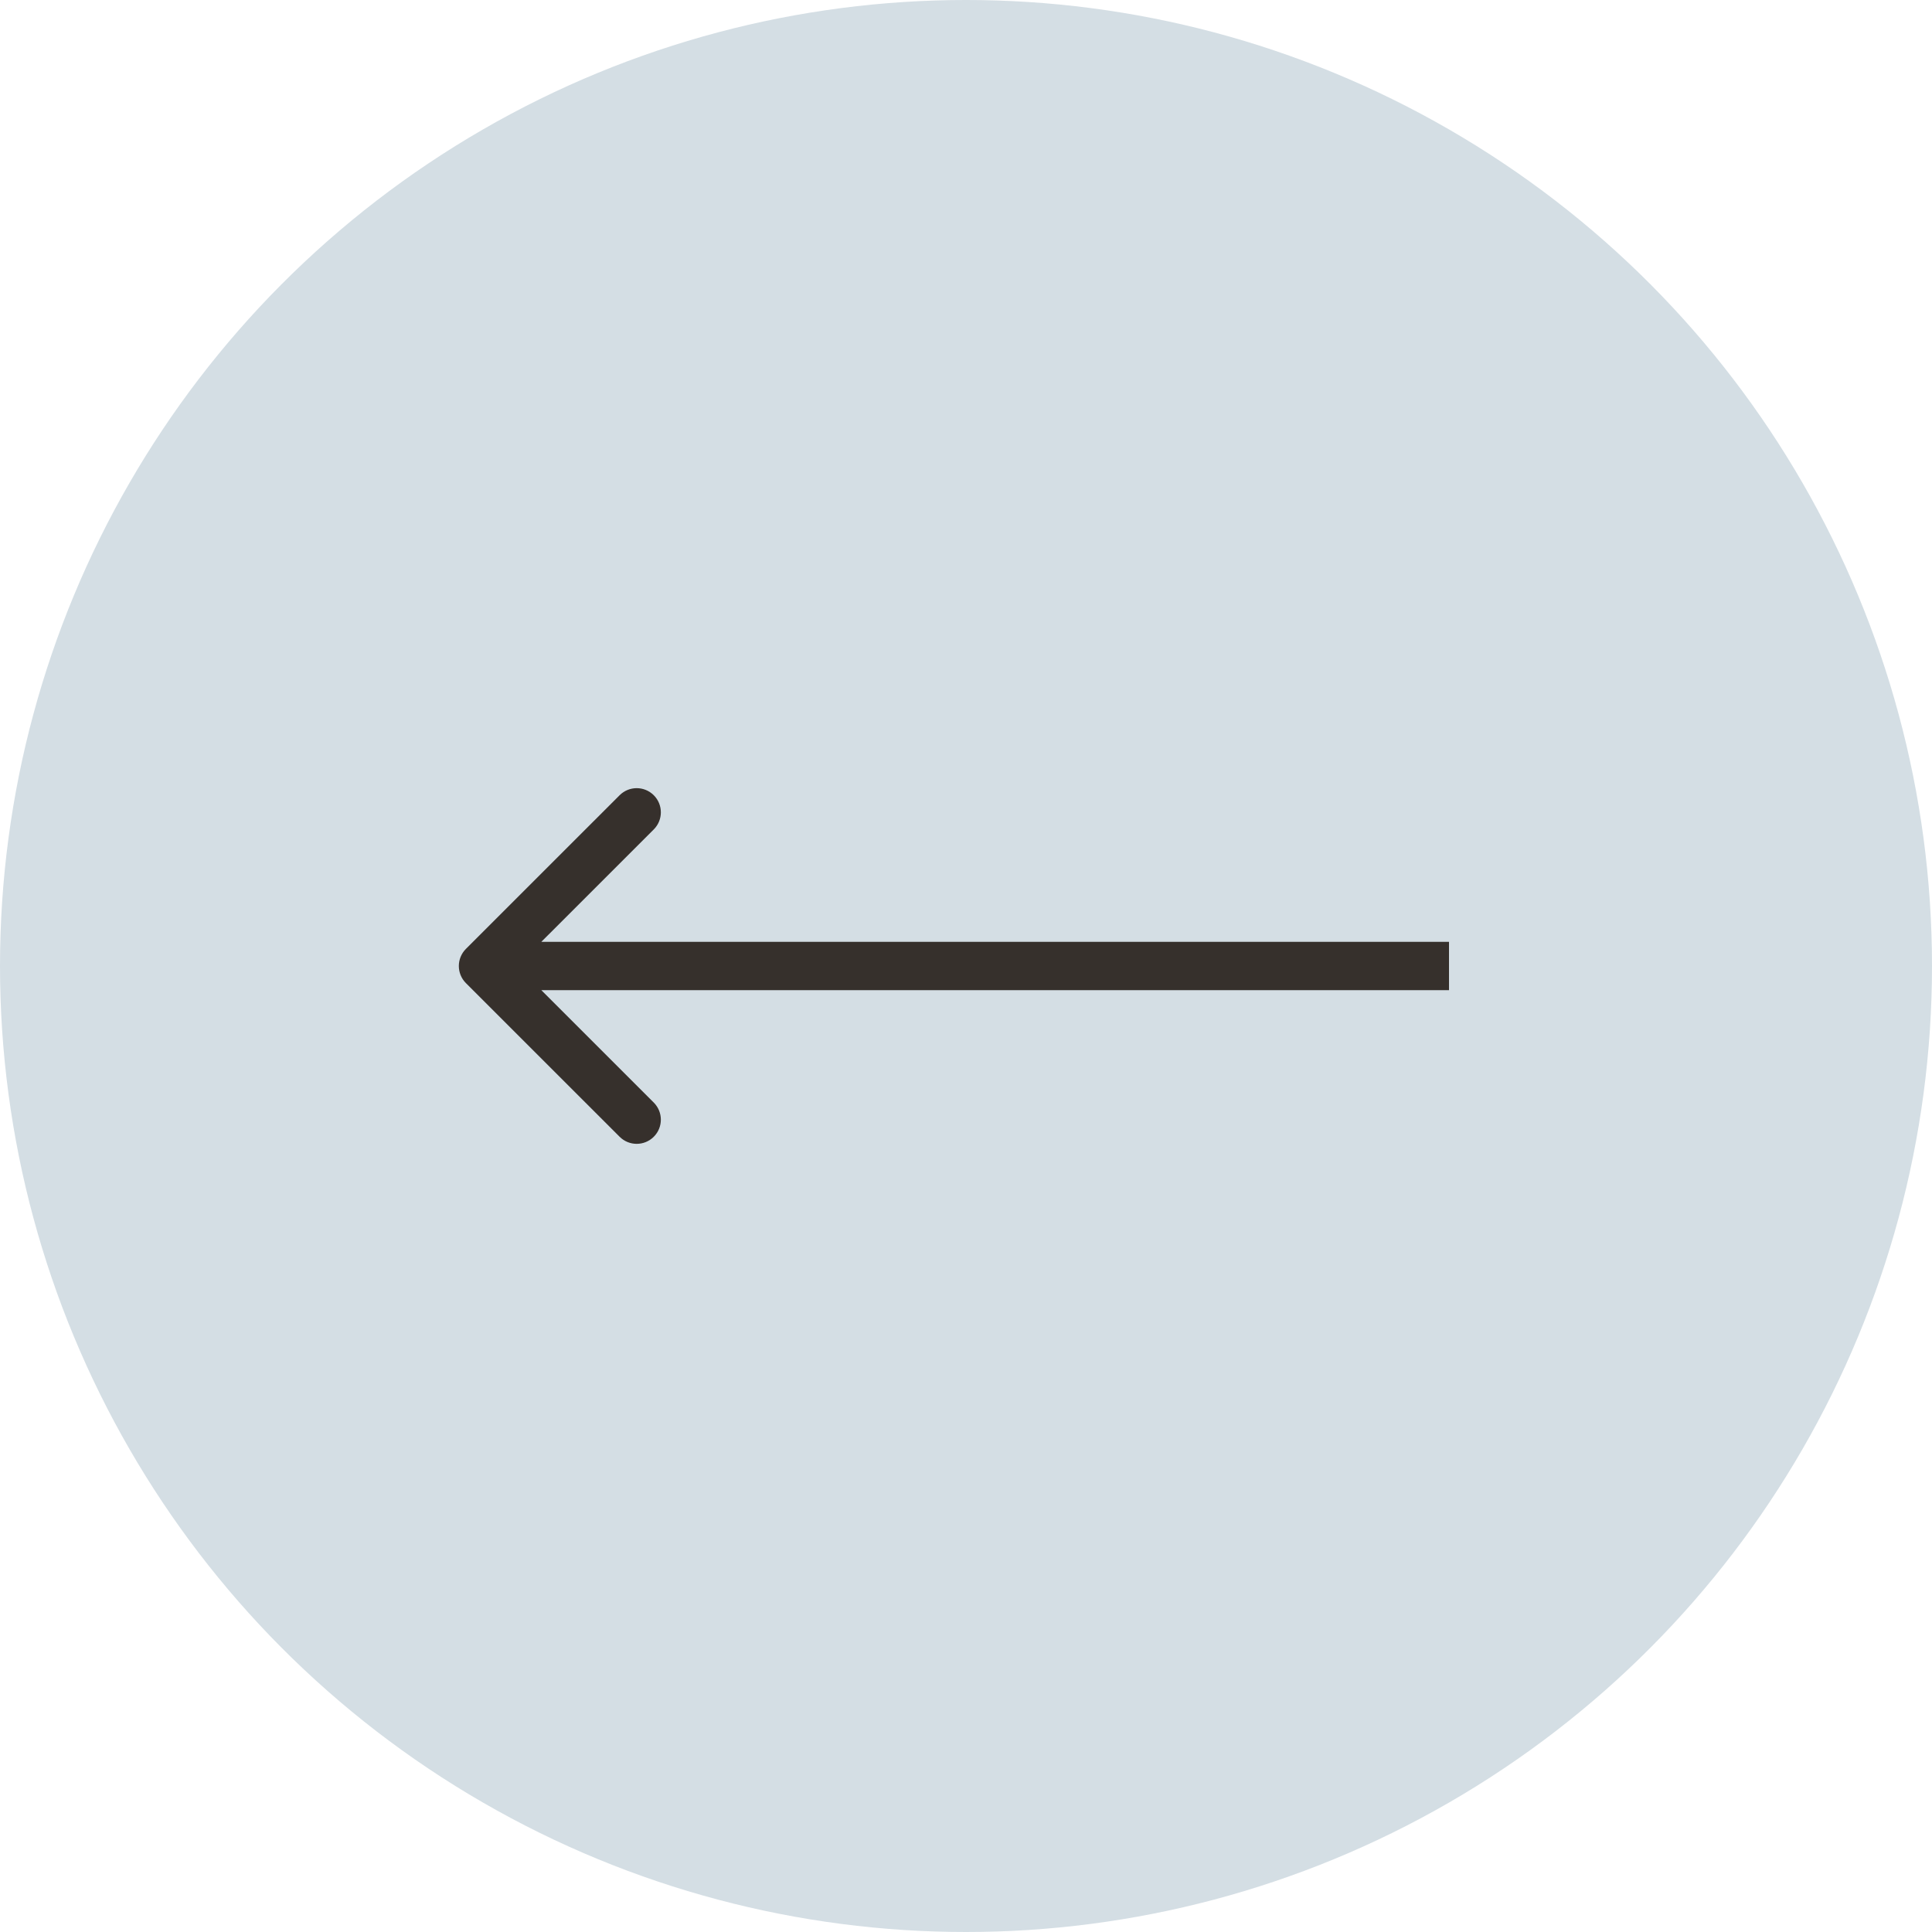 <?xml version="1.0" encoding="UTF-8"?> <svg xmlns="http://www.w3.org/2000/svg" width="40" height="40" viewBox="0 0 40 40" fill="none"><circle cx="20" cy="20" r="20" transform="matrix(-1 0 0 1 40 0)" fill="#D4DEE4"></circle><path d="M9.646 20.354C9.451 20.158 9.451 19.842 9.646 19.646L12.828 16.465C13.024 16.269 13.34 16.269 13.536 16.465C13.731 16.66 13.731 16.976 13.536 17.172L10.707 20L13.536 22.828C13.731 23.024 13.731 23.34 13.536 23.535C13.34 23.731 13.024 23.731 12.828 23.535L9.646 20.354ZM30 20V20.5H10V20V19.5H30V20Z" fill="#36302C"></path></svg> 